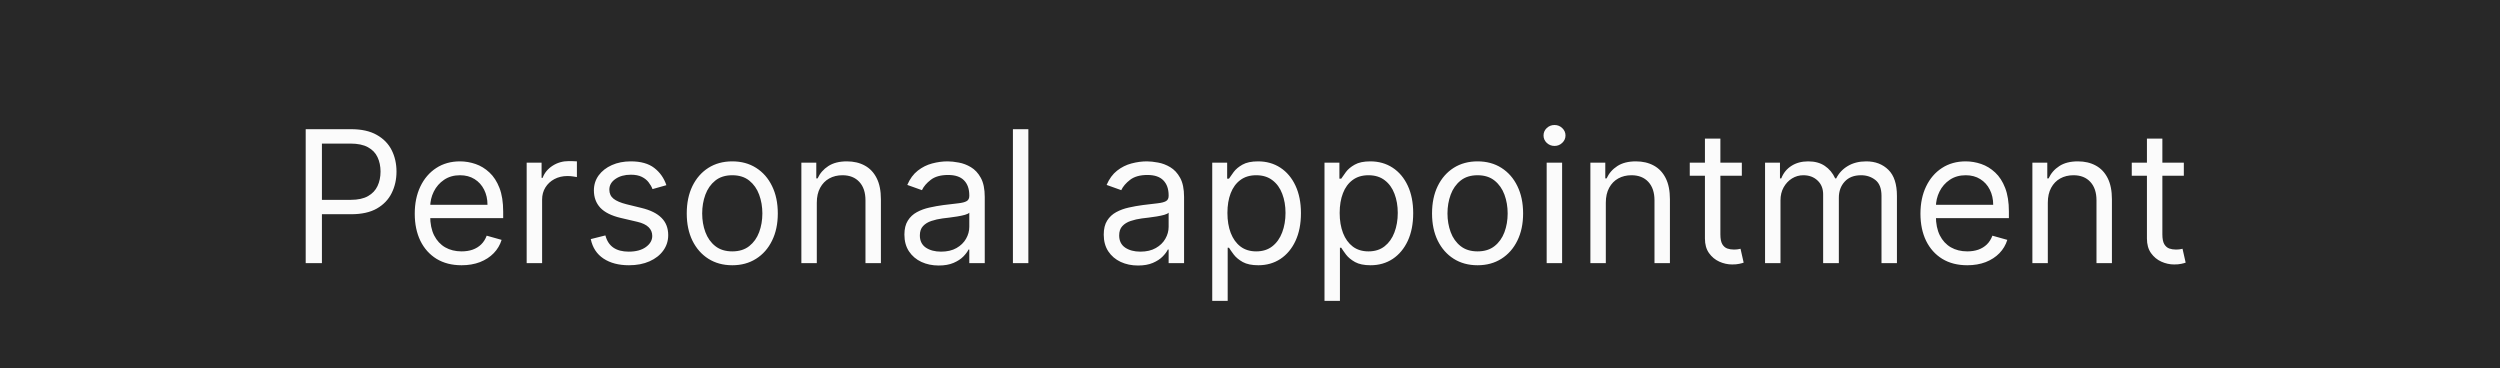 <svg width="190" height="28" viewBox="0 0 190 28" fill="none" xmlns="http://www.w3.org/2000/svg">
<rect y="-6" width="190" height="40" fill="#282828"/>
<mask id="mask0_9_2484" style="mask-type:alpha" maskUnits="userSpaceOnUse" x="0" y="-6" width="190" height="40">
<rect y="-6" width="190" height="40" fill="#282828"/>
</mask>
<g mask="url(#mask0_9_2484)">
<path d="M23.233 20V9.818H26.673C27.472 9.818 28.125 9.962 28.632 10.251C29.142 10.536 29.52 10.922 29.766 11.409C30.011 11.896 30.134 12.44 30.134 13.04C30.134 13.64 30.011 14.185 29.766 14.675C29.524 15.166 29.149 15.557 28.642 15.849C28.135 16.137 27.485 16.281 26.693 16.281H24.227V15.188H26.653C27.2 15.188 27.639 15.093 27.971 14.904C28.302 14.715 28.543 14.46 28.692 14.139C28.844 13.814 28.921 13.447 28.921 13.04C28.921 12.632 28.844 12.268 28.692 11.946C28.543 11.624 28.301 11.373 27.966 11.19C27.631 11.005 27.187 10.912 26.634 10.912H24.466V20H23.233ZM35.08 20.159C34.344 20.159 33.71 19.997 33.176 19.672C32.646 19.344 32.236 18.886 31.948 18.3C31.663 17.71 31.521 17.024 31.521 16.241C31.521 15.459 31.663 14.77 31.948 14.173C32.236 13.573 32.638 13.106 33.151 12.771C33.668 12.433 34.272 12.264 34.961 12.264C35.359 12.264 35.751 12.331 36.139 12.463C36.527 12.596 36.88 12.811 37.198 13.109C37.516 13.404 37.77 13.796 37.959 14.283C38.148 14.77 38.242 15.37 38.242 16.082V16.579H32.356V15.565H37.049C37.049 15.134 36.963 14.75 36.791 14.412C36.621 14.074 36.38 13.807 36.065 13.611C35.753 13.416 35.385 13.318 34.961 13.318C34.494 13.318 34.089 13.434 33.748 13.666C33.41 13.895 33.15 14.193 32.967 14.561C32.785 14.929 32.694 15.323 32.694 15.744V16.421C32.694 16.997 32.793 17.486 32.992 17.887C33.194 18.285 33.474 18.588 33.832 18.797C34.19 19.002 34.606 19.105 35.08 19.105C35.389 19.105 35.667 19.062 35.916 18.976C36.167 18.886 36.385 18.754 36.567 18.578C36.749 18.399 36.89 18.177 36.989 17.912L38.123 18.23C38.004 18.615 37.803 18.953 37.521 19.244C37.24 19.533 36.892 19.758 36.477 19.921C36.063 20.079 35.597 20.159 35.08 20.159ZM40.027 20V12.364H41.16V13.517H41.24C41.379 13.139 41.631 12.833 41.996 12.597C42.36 12.362 42.771 12.244 43.229 12.244C43.315 12.244 43.423 12.246 43.552 12.249C43.681 12.253 43.779 12.258 43.845 12.264V13.457C43.805 13.447 43.714 13.432 43.572 13.413C43.432 13.389 43.285 13.378 43.129 13.378C42.758 13.378 42.427 13.456 42.135 13.611C41.847 13.764 41.618 13.976 41.449 14.248C41.283 14.516 41.2 14.823 41.2 15.168V20H40.027ZM50.645 14.074L49.591 14.372C49.525 14.197 49.427 14.026 49.298 13.86C49.172 13.691 48.999 13.552 48.781 13.443C48.562 13.333 48.282 13.278 47.941 13.278C47.473 13.278 47.084 13.386 46.772 13.602C46.464 13.814 46.31 14.084 46.31 14.412C46.31 14.704 46.416 14.934 46.628 15.103C46.84 15.272 47.172 15.413 47.622 15.526L48.756 15.804C49.439 15.97 49.947 16.223 50.282 16.565C50.617 16.903 50.784 17.338 50.784 17.872C50.784 18.31 50.658 18.701 50.406 19.046C50.158 19.39 49.81 19.662 49.362 19.861C48.915 20.06 48.395 20.159 47.801 20.159C47.022 20.159 46.378 19.99 45.867 19.652C45.357 19.314 45.034 18.82 44.898 18.171L46.011 17.892C46.118 18.303 46.318 18.611 46.613 18.817C46.911 19.022 47.301 19.125 47.781 19.125C48.328 19.125 48.763 19.009 49.084 18.777C49.409 18.542 49.571 18.26 49.571 17.932C49.571 17.667 49.478 17.445 49.293 17.266C49.107 17.083 48.822 16.947 48.438 16.858L47.165 16.56C46.466 16.394 45.952 16.137 45.624 15.789C45.299 15.438 45.136 14.999 45.136 14.472C45.136 14.041 45.258 13.66 45.499 13.328C45.745 12.997 46.078 12.736 46.499 12.548C46.923 12.359 47.404 12.264 47.941 12.264C48.696 12.264 49.289 12.43 49.72 12.761C50.154 13.093 50.463 13.53 50.645 14.074ZM55.653 20.159C54.963 20.159 54.358 19.995 53.838 19.667C53.321 19.339 52.917 18.88 52.625 18.29C52.337 17.7 52.193 17.01 52.193 16.222C52.193 15.426 52.337 14.732 52.625 14.139C52.917 13.545 53.321 13.085 53.838 12.756C54.358 12.428 54.963 12.264 55.653 12.264C56.342 12.264 56.945 12.428 57.462 12.756C57.983 13.085 58.387 13.545 58.675 14.139C58.967 14.732 59.113 15.426 59.113 16.222C59.113 17.01 58.967 17.7 58.675 18.29C58.387 18.88 57.983 19.339 57.462 19.667C56.945 19.995 56.342 20.159 55.653 20.159ZM55.653 19.105C56.176 19.105 56.607 18.971 56.945 18.702C57.283 18.434 57.534 18.081 57.696 17.643C57.858 17.206 57.94 16.732 57.94 16.222C57.94 15.711 57.858 15.236 57.696 14.795C57.534 14.354 57.283 13.998 56.945 13.726C56.607 13.454 56.176 13.318 55.653 13.318C55.129 13.318 54.698 13.454 54.36 13.726C54.022 13.998 53.772 14.354 53.609 14.795C53.447 15.236 53.366 15.711 53.366 16.222C53.366 16.732 53.447 17.206 53.609 17.643C53.772 18.081 54.022 18.434 54.36 18.702C54.698 18.971 55.129 19.105 55.653 19.105ZM62.077 15.406V20H60.904V12.364H62.038V13.557H62.137C62.316 13.169 62.588 12.857 62.952 12.622C63.317 12.383 63.788 12.264 64.364 12.264C64.881 12.264 65.334 12.37 65.721 12.582C66.109 12.791 66.411 13.109 66.626 13.537C66.842 13.961 66.949 14.498 66.949 15.148V20H65.776V15.227C65.776 14.627 65.62 14.16 65.309 13.825C64.997 13.487 64.57 13.318 64.026 13.318C63.652 13.318 63.317 13.399 63.022 13.562C62.73 13.724 62.5 13.961 62.331 14.273C62.162 14.584 62.077 14.962 62.077 15.406ZM71.341 20.179C70.857 20.179 70.418 20.088 70.023 19.905C69.629 19.72 69.316 19.453 69.084 19.105C68.851 18.754 68.735 18.329 68.735 17.832C68.735 17.395 68.822 17.04 68.994 16.768C69.166 16.493 69.397 16.278 69.685 16.122C69.973 15.966 70.291 15.85 70.64 15.774C70.991 15.695 71.344 15.632 71.698 15.585C72.162 15.526 72.539 15.481 72.827 15.451C73.119 15.418 73.331 15.363 73.463 15.287C73.599 15.211 73.667 15.078 73.667 14.889V14.849C73.667 14.359 73.533 13.978 73.265 13.706C72.999 13.434 72.597 13.298 72.056 13.298C71.496 13.298 71.057 13.421 70.739 13.666C70.421 13.912 70.197 14.173 70.068 14.452L68.954 14.054C69.153 13.59 69.418 13.229 69.75 12.97C70.084 12.708 70.449 12.526 70.843 12.423C71.241 12.317 71.632 12.264 72.017 12.264C72.262 12.264 72.544 12.294 72.862 12.354C73.183 12.41 73.493 12.528 73.791 12.707C74.093 12.886 74.343 13.156 74.542 13.517C74.741 13.878 74.841 14.362 74.841 14.969V20H73.667V18.966H73.608C73.528 19.132 73.395 19.309 73.21 19.498C73.024 19.687 72.777 19.848 72.469 19.98C72.161 20.113 71.785 20.179 71.341 20.179ZM71.519 19.125C71.984 19.125 72.375 19.034 72.693 18.852C73.014 18.669 73.256 18.434 73.419 18.146C73.584 17.857 73.667 17.554 73.667 17.236V16.162C73.618 16.222 73.508 16.276 73.339 16.326C73.173 16.372 72.981 16.414 72.762 16.45C72.547 16.483 72.337 16.513 72.131 16.54C71.929 16.563 71.765 16.583 71.639 16.599C71.334 16.639 71.049 16.704 70.784 16.793C70.522 16.88 70.31 17.01 70.147 17.186C69.988 17.358 69.909 17.594 69.909 17.892C69.909 18.3 70.059 18.608 70.361 18.817C70.666 19.022 71.052 19.125 71.519 19.125ZM78.155 9.818V20H76.982V9.818H78.155ZM86.489 20.179C86.005 20.179 85.566 20.088 85.171 19.905C84.777 19.72 84.464 19.453 84.232 19.105C84 18.754 83.884 18.329 83.884 17.832C83.884 17.395 83.97 17.04 84.142 16.768C84.315 16.493 84.545 16.278 84.834 16.122C85.122 15.966 85.44 15.85 85.788 15.774C86.139 15.695 86.492 15.632 86.847 15.585C87.311 15.526 87.687 15.481 87.975 15.451C88.267 15.418 88.479 15.363 88.612 15.287C88.748 15.211 88.816 15.078 88.816 14.889V14.849C88.816 14.359 88.681 13.978 88.413 13.706C88.148 13.434 87.745 13.298 87.205 13.298C86.645 13.298 86.206 13.421 85.887 13.666C85.569 13.912 85.346 14.173 85.216 14.452L84.103 14.054C84.302 13.59 84.567 13.229 84.898 12.97C85.233 12.708 85.597 12.526 85.992 12.423C86.39 12.317 86.781 12.264 87.165 12.264C87.41 12.264 87.692 12.294 88.01 12.354C88.332 12.41 88.642 12.528 88.94 12.707C89.242 12.886 89.492 13.156 89.691 13.517C89.89 13.878 89.989 14.362 89.989 14.969V20H88.816V18.966H88.756C88.677 19.132 88.544 19.309 88.358 19.498C88.173 19.687 87.926 19.848 87.618 19.98C87.309 20.113 86.933 20.179 86.489 20.179ZM86.668 19.125C87.132 19.125 87.523 19.034 87.841 18.852C88.163 18.669 88.405 18.434 88.567 18.146C88.733 17.857 88.816 17.554 88.816 17.236V16.162C88.766 16.222 88.657 16.276 88.488 16.326C88.322 16.372 88.13 16.414 87.911 16.45C87.695 16.483 87.485 16.513 87.279 16.54C87.077 16.563 86.913 16.583 86.787 16.599C86.482 16.639 86.197 16.704 85.932 16.793C85.67 16.88 85.458 17.01 85.296 17.186C85.137 17.358 85.057 17.594 85.057 17.892C85.057 18.3 85.208 18.608 85.51 18.817C85.814 19.022 86.201 19.125 86.668 19.125ZM92.13 22.864V12.364H93.264V13.577H93.403C93.489 13.444 93.609 13.275 93.761 13.07C93.917 12.861 94.139 12.675 94.427 12.513C94.719 12.347 95.114 12.264 95.611 12.264C96.254 12.264 96.82 12.425 97.311 12.746C97.801 13.068 98.184 13.524 98.459 14.114C98.734 14.704 98.872 15.4 98.872 16.202C98.872 17.01 98.734 17.711 98.459 18.305C98.184 18.895 97.803 19.352 97.316 19.677C96.829 19.998 96.267 20.159 95.63 20.159C95.14 20.159 94.747 20.078 94.452 19.916C94.157 19.75 93.93 19.562 93.771 19.354C93.612 19.142 93.489 18.966 93.403 18.827H93.304V22.864H92.13ZM93.284 16.182C93.284 16.759 93.368 17.267 93.537 17.708C93.707 18.146 93.953 18.489 94.278 18.737C94.603 18.983 95.001 19.105 95.471 19.105C95.962 19.105 96.371 18.976 96.699 18.717C97.031 18.456 97.279 18.104 97.445 17.663C97.614 17.219 97.699 16.725 97.699 16.182C97.699 15.645 97.616 15.161 97.45 14.73C97.288 14.296 97.041 13.953 96.709 13.701C96.381 13.446 95.969 13.318 95.471 13.318C94.994 13.318 94.593 13.439 94.268 13.681C93.944 13.92 93.698 14.255 93.532 14.685C93.367 15.113 93.284 15.612 93.284 16.182ZM100.662 22.864V12.364H101.795V13.577H101.934C102.021 13.444 102.14 13.275 102.292 13.07C102.448 12.861 102.67 12.675 102.959 12.513C103.25 12.347 103.645 12.264 104.142 12.264C104.785 12.264 105.352 12.425 105.842 12.746C106.333 13.068 106.715 13.524 106.991 14.114C107.266 14.704 107.403 15.4 107.403 16.202C107.403 17.01 107.266 17.711 106.991 18.305C106.715 18.895 106.334 19.352 105.847 19.677C105.36 19.998 104.798 20.159 104.162 20.159C103.671 20.159 103.278 20.078 102.983 19.916C102.689 19.75 102.461 19.562 102.302 19.354C102.143 19.142 102.021 18.966 101.934 18.827H101.835V22.864H100.662ZM101.815 16.182C101.815 16.759 101.9 17.267 102.069 17.708C102.238 18.146 102.485 18.489 102.809 18.737C103.134 18.983 103.532 19.105 104.003 19.105C104.493 19.105 104.903 18.976 105.231 18.717C105.562 18.456 105.811 18.104 105.976 17.663C106.145 17.219 106.23 16.725 106.23 16.182C106.23 15.645 106.147 15.161 105.981 14.73C105.819 14.296 105.572 13.953 105.241 13.701C104.912 13.446 104.5 13.318 104.003 13.318C103.525 13.318 103.124 13.439 102.8 13.681C102.475 13.92 102.229 14.255 102.064 14.685C101.898 15.113 101.815 15.612 101.815 16.182ZM112.295 20.159C111.606 20.159 111.001 19.995 110.481 19.667C109.964 19.339 109.559 18.88 109.268 18.29C108.979 17.7 108.835 17.01 108.835 16.222C108.835 15.426 108.979 14.732 109.268 14.139C109.559 13.545 109.964 13.085 110.481 12.756C111.001 12.428 111.606 12.264 112.295 12.264C112.985 12.264 113.588 12.428 114.105 12.756C114.625 13.085 115.03 13.545 115.318 14.139C115.61 14.732 115.756 15.426 115.756 16.222C115.756 17.01 115.61 17.7 115.318 18.29C115.03 18.88 114.625 19.339 114.105 19.667C113.588 19.995 112.985 20.159 112.295 20.159ZM112.295 19.105C112.819 19.105 113.25 18.971 113.588 18.702C113.926 18.434 114.176 18.081 114.339 17.643C114.501 17.206 114.582 16.732 114.582 16.222C114.582 15.711 114.501 15.236 114.339 14.795C114.176 14.354 113.926 13.998 113.588 13.726C113.25 13.454 112.819 13.318 112.295 13.318C111.772 13.318 111.341 13.454 111.003 13.726C110.665 13.998 110.414 14.354 110.252 14.795C110.09 15.236 110.008 15.711 110.008 16.222C110.008 16.732 110.09 17.206 110.252 17.643C110.414 18.081 110.665 18.434 111.003 18.702C111.341 18.971 111.772 19.105 112.295 19.105ZM117.547 20V12.364H118.72V20H117.547ZM118.143 11.091C117.914 11.091 117.717 11.013 117.551 10.857C117.389 10.701 117.308 10.514 117.308 10.296C117.308 10.077 117.389 9.889 117.551 9.734C117.717 9.578 117.914 9.5 118.143 9.5C118.372 9.5 118.567 9.578 118.73 9.734C118.895 9.889 118.978 10.077 118.978 10.296C118.978 10.514 118.895 10.701 118.73 10.857C118.567 11.013 118.372 11.091 118.143 11.091ZM122.042 15.406V20H120.869V12.364H122.002V13.557H122.102C122.281 13.169 122.552 12.857 122.917 12.622C123.282 12.383 123.752 12.264 124.329 12.264C124.846 12.264 125.298 12.37 125.686 12.582C126.074 12.791 126.376 13.109 126.591 13.537C126.807 13.961 126.914 14.498 126.914 15.148V20H125.741V15.227C125.741 14.627 125.585 14.16 125.274 13.825C124.962 13.487 124.535 13.318 123.991 13.318C123.616 13.318 123.282 13.399 122.987 13.562C122.695 13.724 122.465 13.961 122.296 14.273C122.127 14.584 122.042 14.962 122.042 15.406ZM132.379 12.364V13.358H128.422V12.364H132.379ZM129.575 10.534H130.749V17.812C130.749 18.144 130.797 18.392 130.893 18.558C130.992 18.721 131.118 18.83 131.271 18.886C131.426 18.939 131.59 18.966 131.763 18.966C131.892 18.966 131.998 18.959 132.081 18.946C132.164 18.93 132.23 18.916 132.28 18.906L132.518 19.96C132.439 19.99 132.328 20.02 132.185 20.05C132.043 20.083 131.862 20.099 131.643 20.099C131.312 20.099 130.987 20.028 130.669 19.886C130.354 19.743 130.092 19.526 129.884 19.234C129.678 18.943 129.575 18.575 129.575 18.131V10.534ZM134.144 20V12.364H135.278V13.557H135.377C135.536 13.149 135.793 12.833 136.148 12.607C136.502 12.379 136.928 12.264 137.425 12.264C137.929 12.264 138.348 12.379 138.683 12.607C139.021 12.833 139.285 13.149 139.474 13.557H139.553C139.749 13.162 140.042 12.849 140.433 12.617C140.824 12.382 141.293 12.264 141.84 12.264C142.523 12.264 143.081 12.478 143.516 12.905C143.95 13.33 144.167 13.991 144.167 14.889V20H142.994V14.889C142.994 14.326 142.839 13.923 142.531 13.681C142.223 13.439 141.86 13.318 141.442 13.318C140.906 13.318 140.49 13.481 140.195 13.805C139.9 14.127 139.752 14.535 139.752 15.028V20H138.559V14.77C138.559 14.336 138.418 13.986 138.136 13.721C137.855 13.452 137.492 13.318 137.048 13.318C136.743 13.318 136.458 13.399 136.192 13.562C135.931 13.724 135.719 13.95 135.556 14.238C135.397 14.523 135.317 14.853 135.317 15.227V20H134.144ZM149.514 20.159C148.778 20.159 148.143 19.997 147.61 19.672C147.079 19.344 146.67 18.886 146.382 18.3C146.097 17.71 145.954 17.024 145.954 16.241C145.954 15.459 146.097 14.77 146.382 14.173C146.67 13.573 147.071 13.106 147.585 12.771C148.102 12.433 148.705 12.264 149.395 12.264C149.792 12.264 150.185 12.331 150.573 12.463C150.961 12.596 151.314 12.811 151.632 13.109C151.95 13.404 152.203 13.796 152.392 14.283C152.581 14.77 152.676 15.37 152.676 16.082V16.579H146.789V15.565H151.483C151.483 15.134 151.396 14.75 151.224 14.412C151.055 14.074 150.813 13.807 150.498 13.611C150.187 13.416 149.819 13.318 149.395 13.318C148.927 13.318 148.523 13.434 148.181 13.666C147.843 13.895 147.583 14.193 147.401 14.561C147.219 14.929 147.127 15.323 147.127 15.744V16.421C147.127 16.997 147.227 17.486 147.426 17.887C147.628 18.285 147.908 18.588 148.266 18.797C148.624 19.002 149.04 19.105 149.514 19.105C149.822 19.105 150.1 19.062 150.349 18.976C150.601 18.886 150.818 18.754 151 18.578C151.183 18.399 151.324 18.177 151.423 17.912L152.556 18.23C152.437 18.615 152.237 18.953 151.955 19.244C151.673 19.533 151.325 19.758 150.911 19.921C150.497 20.079 150.031 20.159 149.514 20.159ZM155.634 15.406V20H154.461V12.364H155.594V13.557H155.694C155.873 13.169 156.144 12.857 156.509 12.622C156.873 12.383 157.344 12.264 157.921 12.264C158.438 12.264 158.89 12.37 159.278 12.582C159.666 12.791 159.967 13.109 160.183 13.537C160.398 13.961 160.506 14.498 160.506 15.148V20H159.333V15.227C159.333 14.627 159.177 14.16 158.865 13.825C158.554 13.487 158.126 13.318 157.583 13.318C157.208 13.318 156.873 13.399 156.578 13.562C156.287 13.724 156.056 13.961 155.887 14.273C155.718 14.584 155.634 14.962 155.634 15.406ZM165.971 12.364V13.358H162.014V12.364H165.971ZM163.167 10.534H164.34V17.812C164.34 18.144 164.388 18.392 164.485 18.558C164.584 18.721 164.71 18.83 164.862 18.886C165.018 18.939 165.182 18.966 165.355 18.966C165.484 18.966 165.59 18.959 165.673 18.946C165.756 18.93 165.822 18.916 165.872 18.906L166.11 19.96C166.031 19.99 165.92 20.02 165.777 20.05C165.635 20.083 165.454 20.099 165.235 20.099C164.904 20.099 164.579 20.028 164.261 19.886C163.946 19.743 163.684 19.526 163.475 19.234C163.27 18.943 163.167 18.575 163.167 18.131V10.534Z" fill="#FBFBFB"/>
</g>
</svg>
